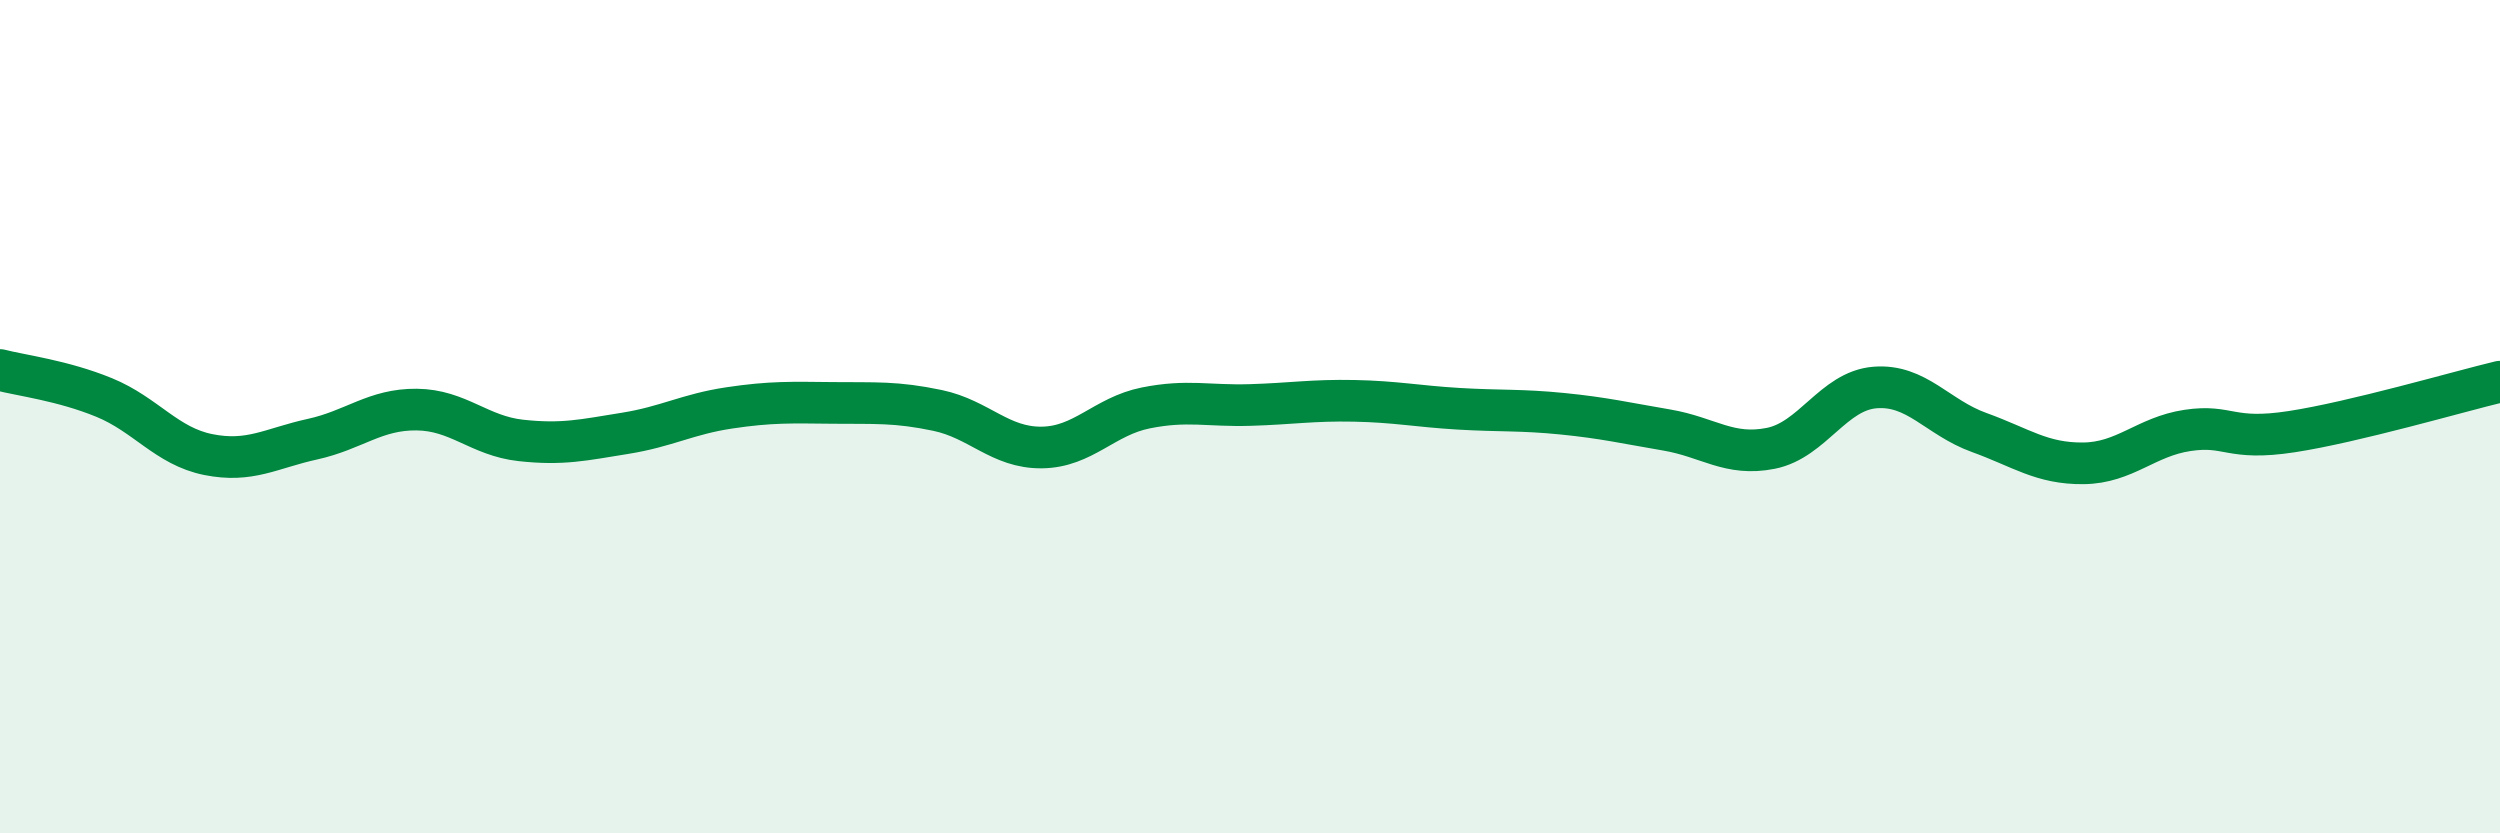 
    <svg width="60" height="20" viewBox="0 0 60 20" xmlns="http://www.w3.org/2000/svg">
      <path
        d="M 0,8.88 C 0.5,9.01 1.5,9.13 2.5,9.54 C 3.5,9.95 4,10.71 5,10.91 C 6,11.11 6.5,10.76 7.5,10.54 C 8.5,10.32 9,9.82 10,9.83 C 11,9.84 11.5,10.46 12.5,10.57 C 13.5,10.68 14,10.56 15,10.4 C 16,10.24 16.5,9.94 17.5,9.79 C 18.5,9.64 19,9.66 20,9.67 C 21,9.68 21.5,9.64 22.5,9.85 C 23.5,10.06 24,10.75 25,10.74 C 26,10.73 26.5,9.99 27.5,9.79 C 28.5,9.59 29,9.75 30,9.72 C 31,9.69 31.5,9.6 32.5,9.62 C 33.5,9.64 34,9.75 35,9.81 C 36,9.87 36.5,9.83 37.5,9.93 C 38.5,10.03 39,10.15 40,10.32 C 41,10.49 41.5,10.96 42.5,10.76 C 43.5,10.56 44,9.38 45,9.3 C 46,9.22 46.5,10.02 47.5,10.38 C 48.5,10.74 49,11.13 50,11.12 C 51,11.11 51.5,10.48 52.5,10.33 C 53.5,10.18 53.5,10.59 55,10.36 C 56.5,10.13 59,9.4 60,9.16L60 20L0 20Z"
        fill="#008740"
        opacity="0.1"
        stroke-linecap="round"
        stroke-linejoin="round"
      />
      <path
        d="M 0,8.88 C 0.5,9.01 1.5,9.13 2.5,9.54 C 3.5,9.95 4,10.71 5,10.91 C 6,11.11 6.5,10.76 7.5,10.54 C 8.5,10.32 9,9.82 10,9.83 C 11,9.84 11.5,10.46 12.5,10.57 C 13.5,10.68 14,10.56 15,10.4 C 16,10.24 16.5,9.94 17.5,9.79 C 18.5,9.64 19,9.66 20,9.67 C 21,9.68 21.5,9.64 22.5,9.85 C 23.5,10.06 24,10.75 25,10.74 C 26,10.73 26.5,9.99 27.5,9.79 C 28.5,9.59 29,9.75 30,9.72 C 31,9.69 31.5,9.6 32.5,9.62 C 33.5,9.64 34,9.75 35,9.81 C 36,9.87 36.5,9.83 37.5,9.93 C 38.5,10.03 39,10.15 40,10.32 C 41,10.49 41.5,10.96 42.5,10.76 C 43.5,10.56 44,9.38 45,9.3 C 46,9.22 46.5,10.02 47.5,10.38 C 48.5,10.74 49,11.13 50,11.12 C 51,11.11 51.5,10.48 52.5,10.33 C 53.5,10.18 53.5,10.59 55,10.36 C 56.5,10.13 59,9.4 60,9.16"
        stroke="#008740"
        stroke-width="1"
        fill="none"
        stroke-linecap="round"
        stroke-linejoin="round"
      />
    </svg>
  